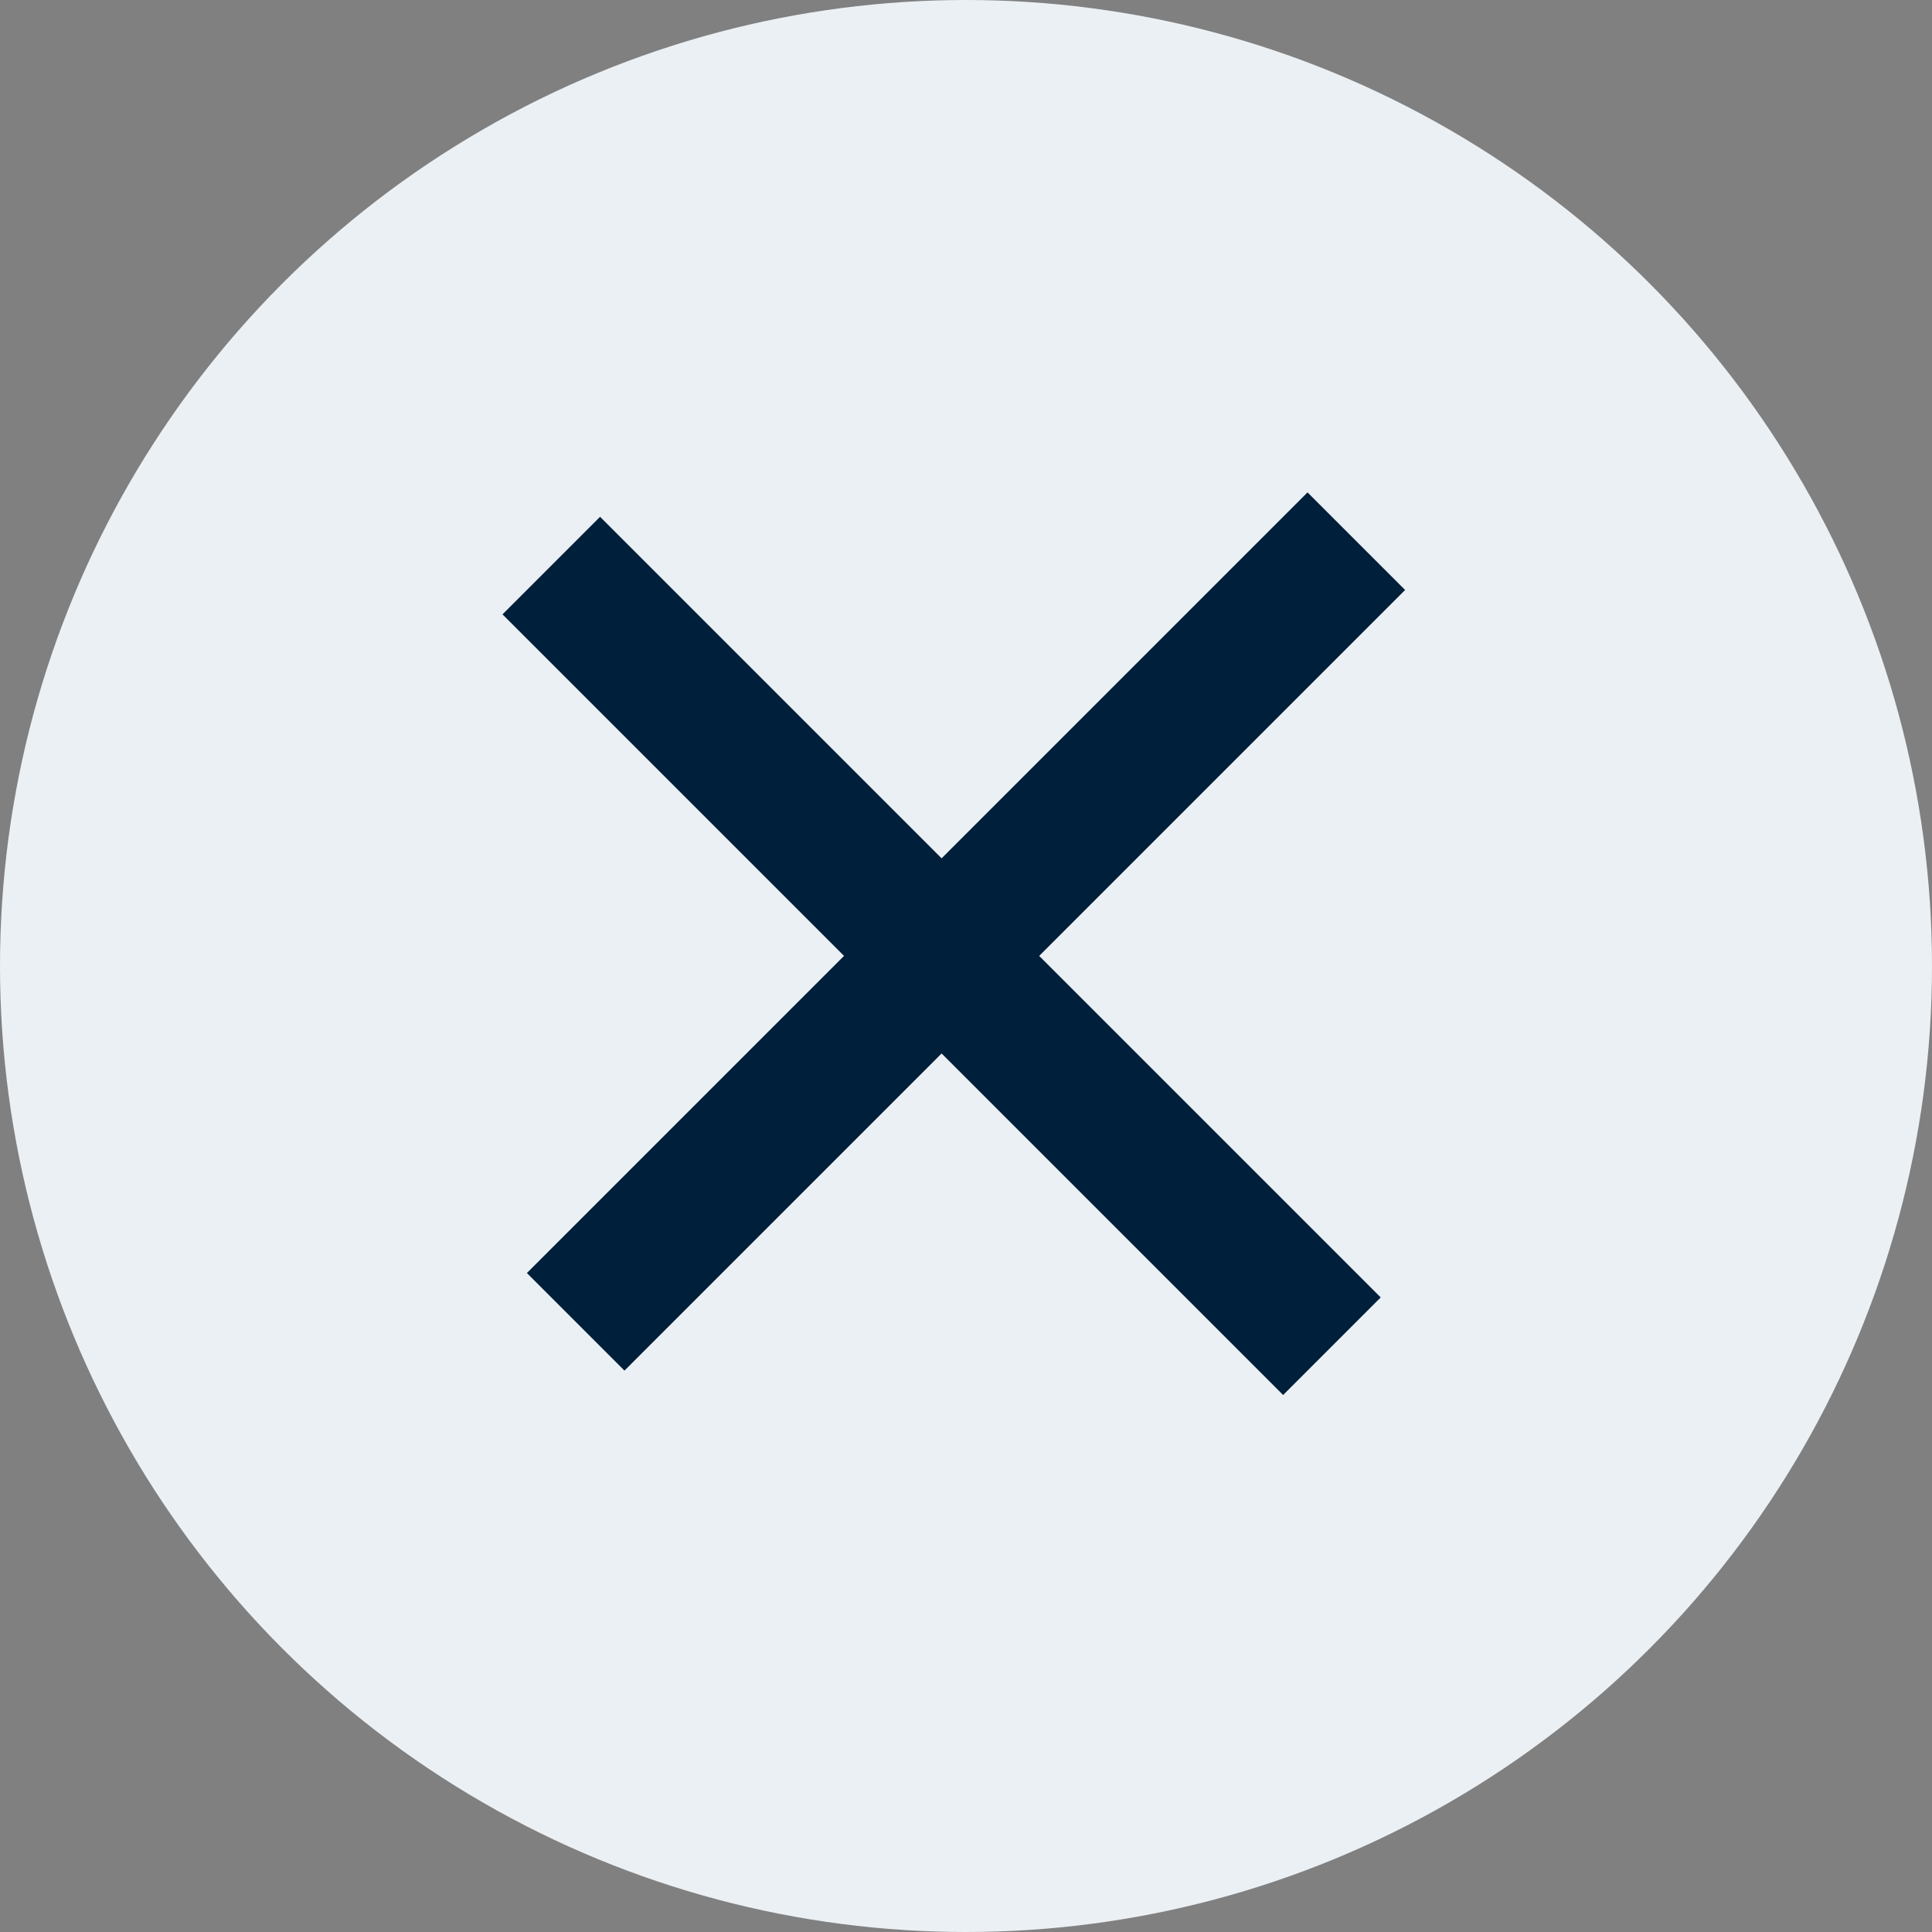 <?xml version="1.0" encoding="UTF-8"?>
<svg width="28px" height="28px" viewBox="0 0 28 28" version="1.1" xmlns="http://www.w3.org/2000/svg" xmlns:xlink="http://www.w3.org/1999/xlink">
    <rect x="0" y="0" width="28" height="28" fill="#808080" stroke="none"/>
    <title>Group 6@2x</title>
    <g id="Desktop" stroke="none" stroke-width="1" fill="none" fill-rule="evenodd">
        <g id="17.1-Directory---Bio-Lightbox" transform="translate(-1048, -252)">
            <g id="Group-6" transform="translate(1048, 252)">
                <circle id="Oval" fill="#EBF0F4" cx="14" cy="14" r="14"></circle>
                <g id="Group-5" transform="translate(14, 13.5) rotate(-45) translate(-14, -13.5) translate(6, 5)" stroke="#001F3A" stroke-width="2">
                    <line x1="7.5" y1="0.5" x2="7.5" y2="16.5" id="Line-3"></line>
                    <line x1="16" y1="8.5" x2="0" y2="8.5" id="Line-3-Copy"></line>
                </g>
            </g>
        </g>
    </g>
</svg>